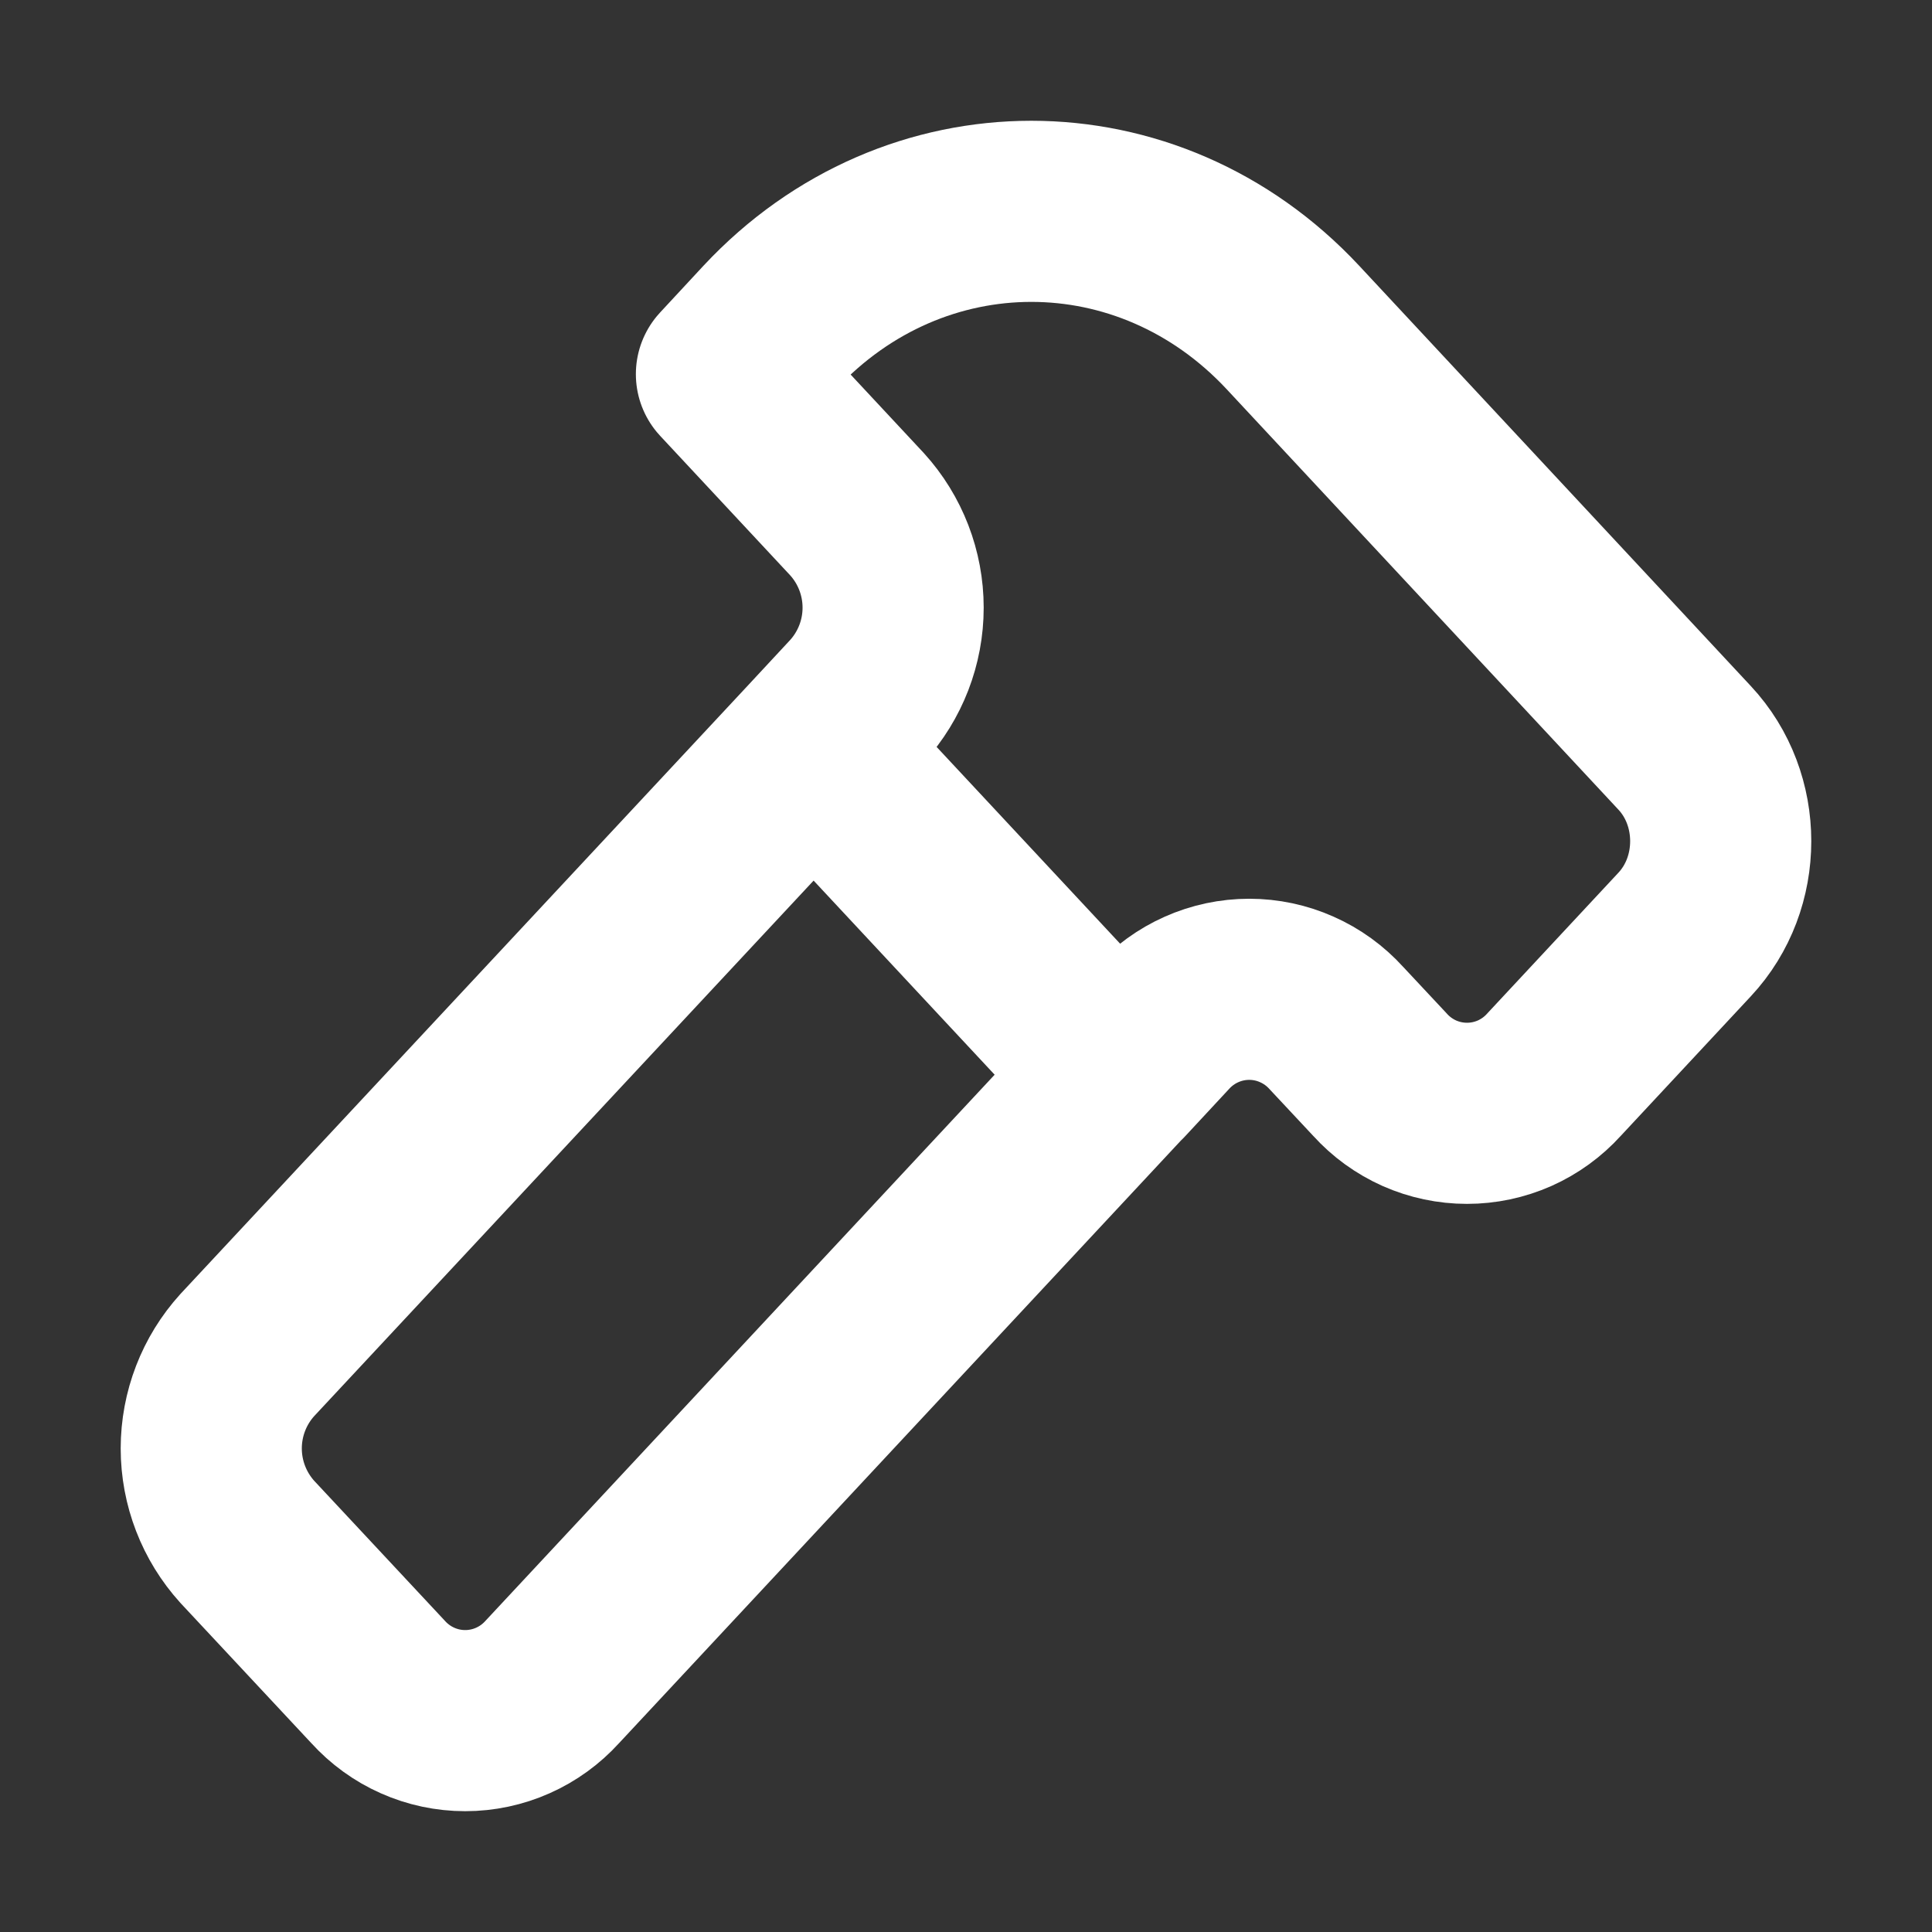 <svg width="32" height="32" viewBox="0 0 32 32" fill="none" xmlns="http://www.w3.org/2000/svg">
<rect x="0" y="0" width="32" height="32" fill="#333333" stroke="none"/>
<path d="M13.476 12.386L4.096 22.444C3.712 22.867 3.499 23.419 3.499 23.991C3.499 24.562 3.712 25.114 4.096 25.538L6.262 27.858C6.444 28.059 6.667 28.221 6.915 28.331C7.164 28.442 7.433 28.499 7.705 28.499C7.977 28.499 8.246 28.442 8.495 28.331C8.743 28.221 8.966 28.059 9.148 27.858L18.524 17.802M13.476 12.386L14.196 11.611C14.58 11.188 14.793 10.636 14.793 10.065C14.793 9.493 14.58 8.941 14.196 8.518L12.032 6.197L12.752 5.421C15.144 2.86 19.02 2.86 21.412 5.421L27.902 12.386C28.7 13.239 28.7 14.626 27.902 15.479L25.74 17.799C25.558 18.001 25.335 18.162 25.087 18.273C24.838 18.383 24.57 18.44 24.298 18.44C24.026 18.44 23.758 18.383 23.509 18.273C23.261 18.162 23.038 18.001 22.856 17.799L22.134 17.027C21.952 16.826 21.729 16.664 21.48 16.554C21.232 16.443 20.963 16.386 20.691 16.386C20.419 16.386 20.15 16.443 19.901 16.554C19.653 16.664 19.43 16.826 19.248 17.027L18.528 17.802M13.476 12.386L18.524 17.799" stroke="white" stroke-width="3" stroke-linecap="round" stroke-linejoin="round"/>
</svg>
